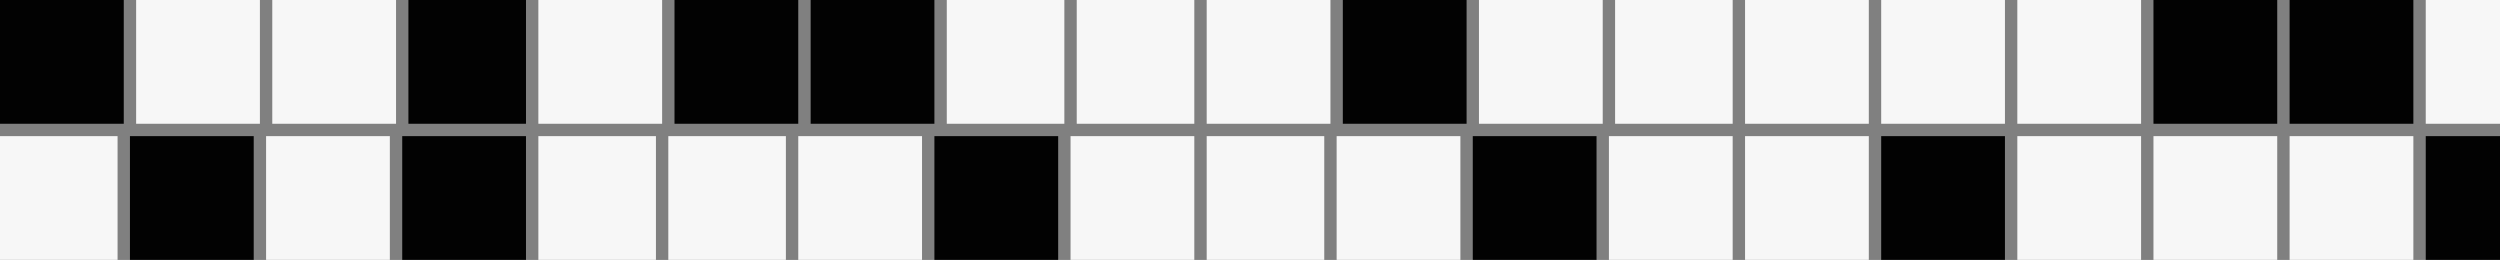 <svg width="404" height="42" viewBox="0 0 404 42" fill="none" xmlns="http://www.w3.org/2000/svg">
<rect x="0" y="0" width="404" height="42" fill="#808080" stroke="none"/>
<rect width="20" height="20" fill="#020202"/>
<rect x="22" width="20" height="20" fill="#F7F7F7"/>
<rect x="44" width="20" height="20" fill="#F7F7F7"/>
<rect x="66" width="19" height="20" fill="#020202"/>
<rect x="87" width="20" height="20" fill="#F7F7F7"/>
<rect x="109" width="20" height="20" fill="#020202"/>
<rect x="131" width="20" height="20" fill="#020202"/>
<rect x="153" width="19" height="20" fill="#F7F7F7"/>
<rect x="174" width="19" height="20" fill="#F7F7F7"/>
<rect x="195" width="20" height="20" fill="#F7F7F7"/>
<rect x="217" width="20" height="20" fill="#020202"/>
<rect x="239" width="20" height="20" fill="#F7F7F7"/>
<rect x="261" width="19" height="20" fill="#F7F7F7"/>
<rect x="282" width="20" height="20" fill="#F7F7F7"/>
<rect x="304" width="20" height="20" fill="#F7F7F7"/>
<rect x="326" width="20" height="20" fill="#F7F7F7"/>
<rect x="348" width="20" height="20" fill="#020202"/>
<rect x="370" width="20" height="20" fill="#020202"/>
<rect x="392" width="20" height="20" fill="#F7F7F7"/>
<rect y="22" width="19" height="20" fill="#F7F7F7"/>
<rect x="21" y="22" width="20" height="20" fill="#020202"/>
<rect x="43" y="22" width="20" height="20" fill="#F7F7F7"/>
<rect x="65" y="22" width="20" height="20" fill="#020202"/>
<rect x="87" y="22" width="19" height="20" fill="#F7F7F7"/>
<rect x="108" y="22" width="19" height="20" fill="#F7F7F7"/>
<rect x="129" y="22" width="20" height="20" fill="#F7F7F7"/>
<rect x="151" y="22" width="20" height="20" fill="#020202"/>
<rect x="173" y="22" width="20" height="20" fill="#F7F7F7"/>
<rect x="195" y="22" width="19" height="20" fill="#F7F7F7"/>
<rect x="216" y="22" width="20" height="20" fill="#F7F7F7"/>
<rect x="238" y="22" width="20" height="20" fill="#020202"/>
<rect x="260" y="22" width="20" height="20" fill="#F7F7F7"/>
<rect x="282" y="22" width="20" height="20" fill="#F7F7F7"/>
<rect x="304" y="22" width="20" height="20" fill="#020202"/>
<rect x="326" y="22" width="20" height="20" fill="#F7F7F7"/>
<rect x="348" y="22" width="20" height="20" fill="#F7F7F7"/>
<rect x="370" y="22" width="20" height="20" fill="#F7F7F7"/>
<rect x="392" y="22" width="20" height="20" fill="#020202"/>
</svg>
